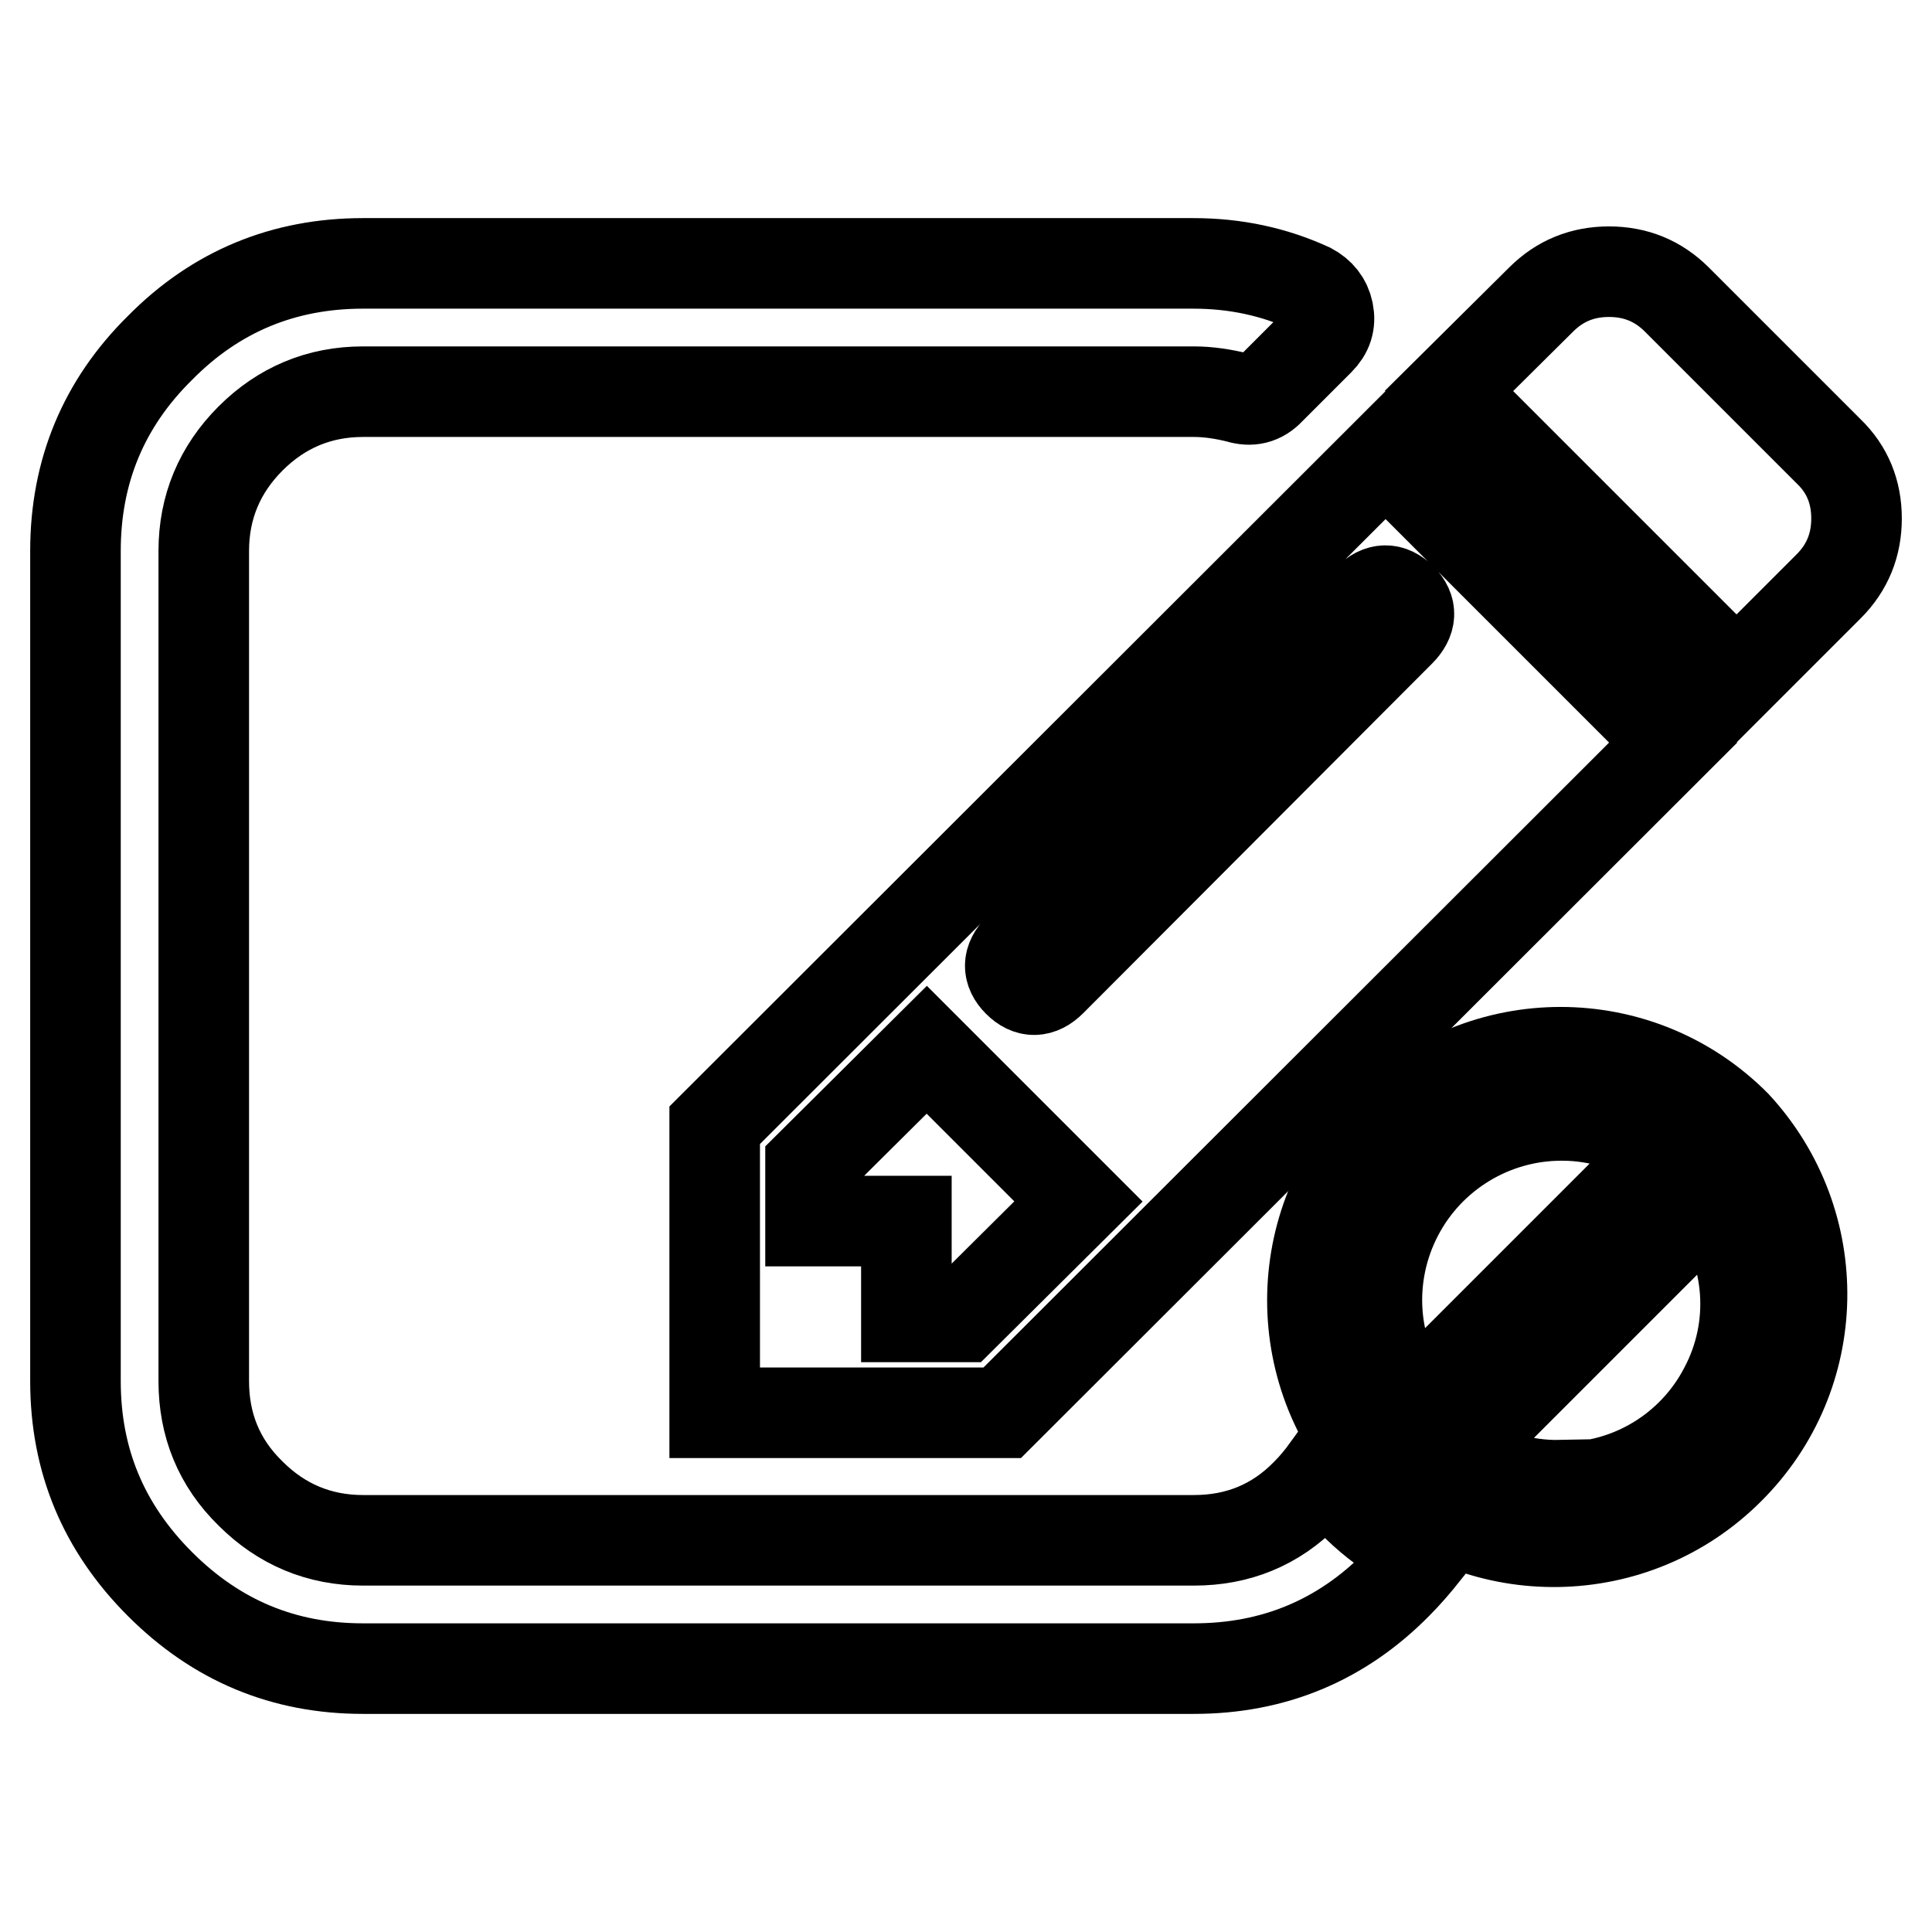 <?xml version="1.0" encoding="utf-8"?>
<!-- Svg Vector Icons : http://www.onlinewebfonts.com/icon -->
<!DOCTYPE svg PUBLIC "-//W3C//DTD SVG 1.1//EN" "http://www.w3.org/Graphics/SVG/1.1/DTD/svg11.dtd">
<svg version="1.1" xmlns="http://www.w3.org/2000/svg" xmlns:xlink="http://www.w3.org/1999/xlink" x="0px" y="0px" viewBox="0 0 256 256" enable-background="new 0 0 256 256" xml:space="preserve">
<g> <path stroke-width="12" fill-opacity="0" stroke="#000000"  d="M242.3,59.8l-20.1-20.1c-2.5-2.5-5.5-3.7-9-3.7c-3.5,0-6.5,1.2-9,3.7L192,51.8l38.1,38.1l12.2-12.2 c2.5-2.5,3.7-5.5,3.7-9C246,65.2,244.8,62.2,242.3,59.8z M94.7,149.1v38.1h38.1l88.9-88.8l-38.1-38.1L94.7,149.1z M127.5,174.5 h-7.4v-12.7h-12.7v-7.4l15.4-15.3l20.1,20.1L127.5,174.5z M185.5,83.7L139.3,130c-1.5,1.5-3,1.5-4.4,0.1c-1.4-1.4-1.4-2.9,0.1-4.4 l46.3-46.3c1.5-1.5,3-1.5,4.4-0.1C187.1,80.7,187,82.2,185.5,83.7L185.5,83.7z M175.8,194.7c-0.8,1.1-1.7,2.2-2.7,3.2 c-4.1,4.2-9.1,6.2-14.9,6.2H48.1c-5.8,0-10.8-2.1-14.9-6.2c-4.2-4.1-6.2-9.1-6.2-14.9V73c0-5.8,2.1-10.8,6.2-14.9 c4.1-4.1,9.1-6.2,14.9-6.2h110.1c1.9,0,3.9,0.3,5.9,0.8c1.6,0.5,3,0.2,4.2-1.1l6.5-6.5c1.1-1.1,1.5-2.3,1.2-3.8 c-0.3-1.4-1.1-2.4-2.4-3.1c-4.8-2.2-9.9-3.3-15.5-3.3H48.1c-10.5,0-19.5,3.7-26.9,11.2C13.7,53.5,10,62.5,10,73v110 c0,10.5,3.7,19.4,11.2,26.9c7.5,7.5,16.4,11.2,26.9,11.2h110.1c10.5,0,19.5-3.7,26.9-11.2c1.3-1.3,2.5-2.7,3.7-4.2 C183.5,203.3,179,199.5,175.8,194.7z"/> <path stroke-width="12" fill-opacity="0" stroke="#000000"  d="M230,149.1L230,149.1c-12.8-12.9-33.6-12.9-46.5,0c-12.8,12.8-12.8,33.6,0,46.4c12.9,12,33.1,11.7,45.6-0.8 C241.7,182.2,242,162.1,230,149.1z M185.2,161c4.2-8.1,12.6-13.2,21.7-13.2c0,0,0,0,0,0h0.1c0,0,0,0,0,0c5,0,9.9,1.6,14,4.5l-34,34 C181.6,178.9,181,169.1,185.2,161L185.2,161z M228.5,184c-4.2,8.1-12.6,13.2-21.8,13.1l0.1-0.3c-5,0.1-9.9-1.4-14.1-4.2l34-34 C232.1,166.1,232.8,175.9,228.5,184z"/></g>
</svg>